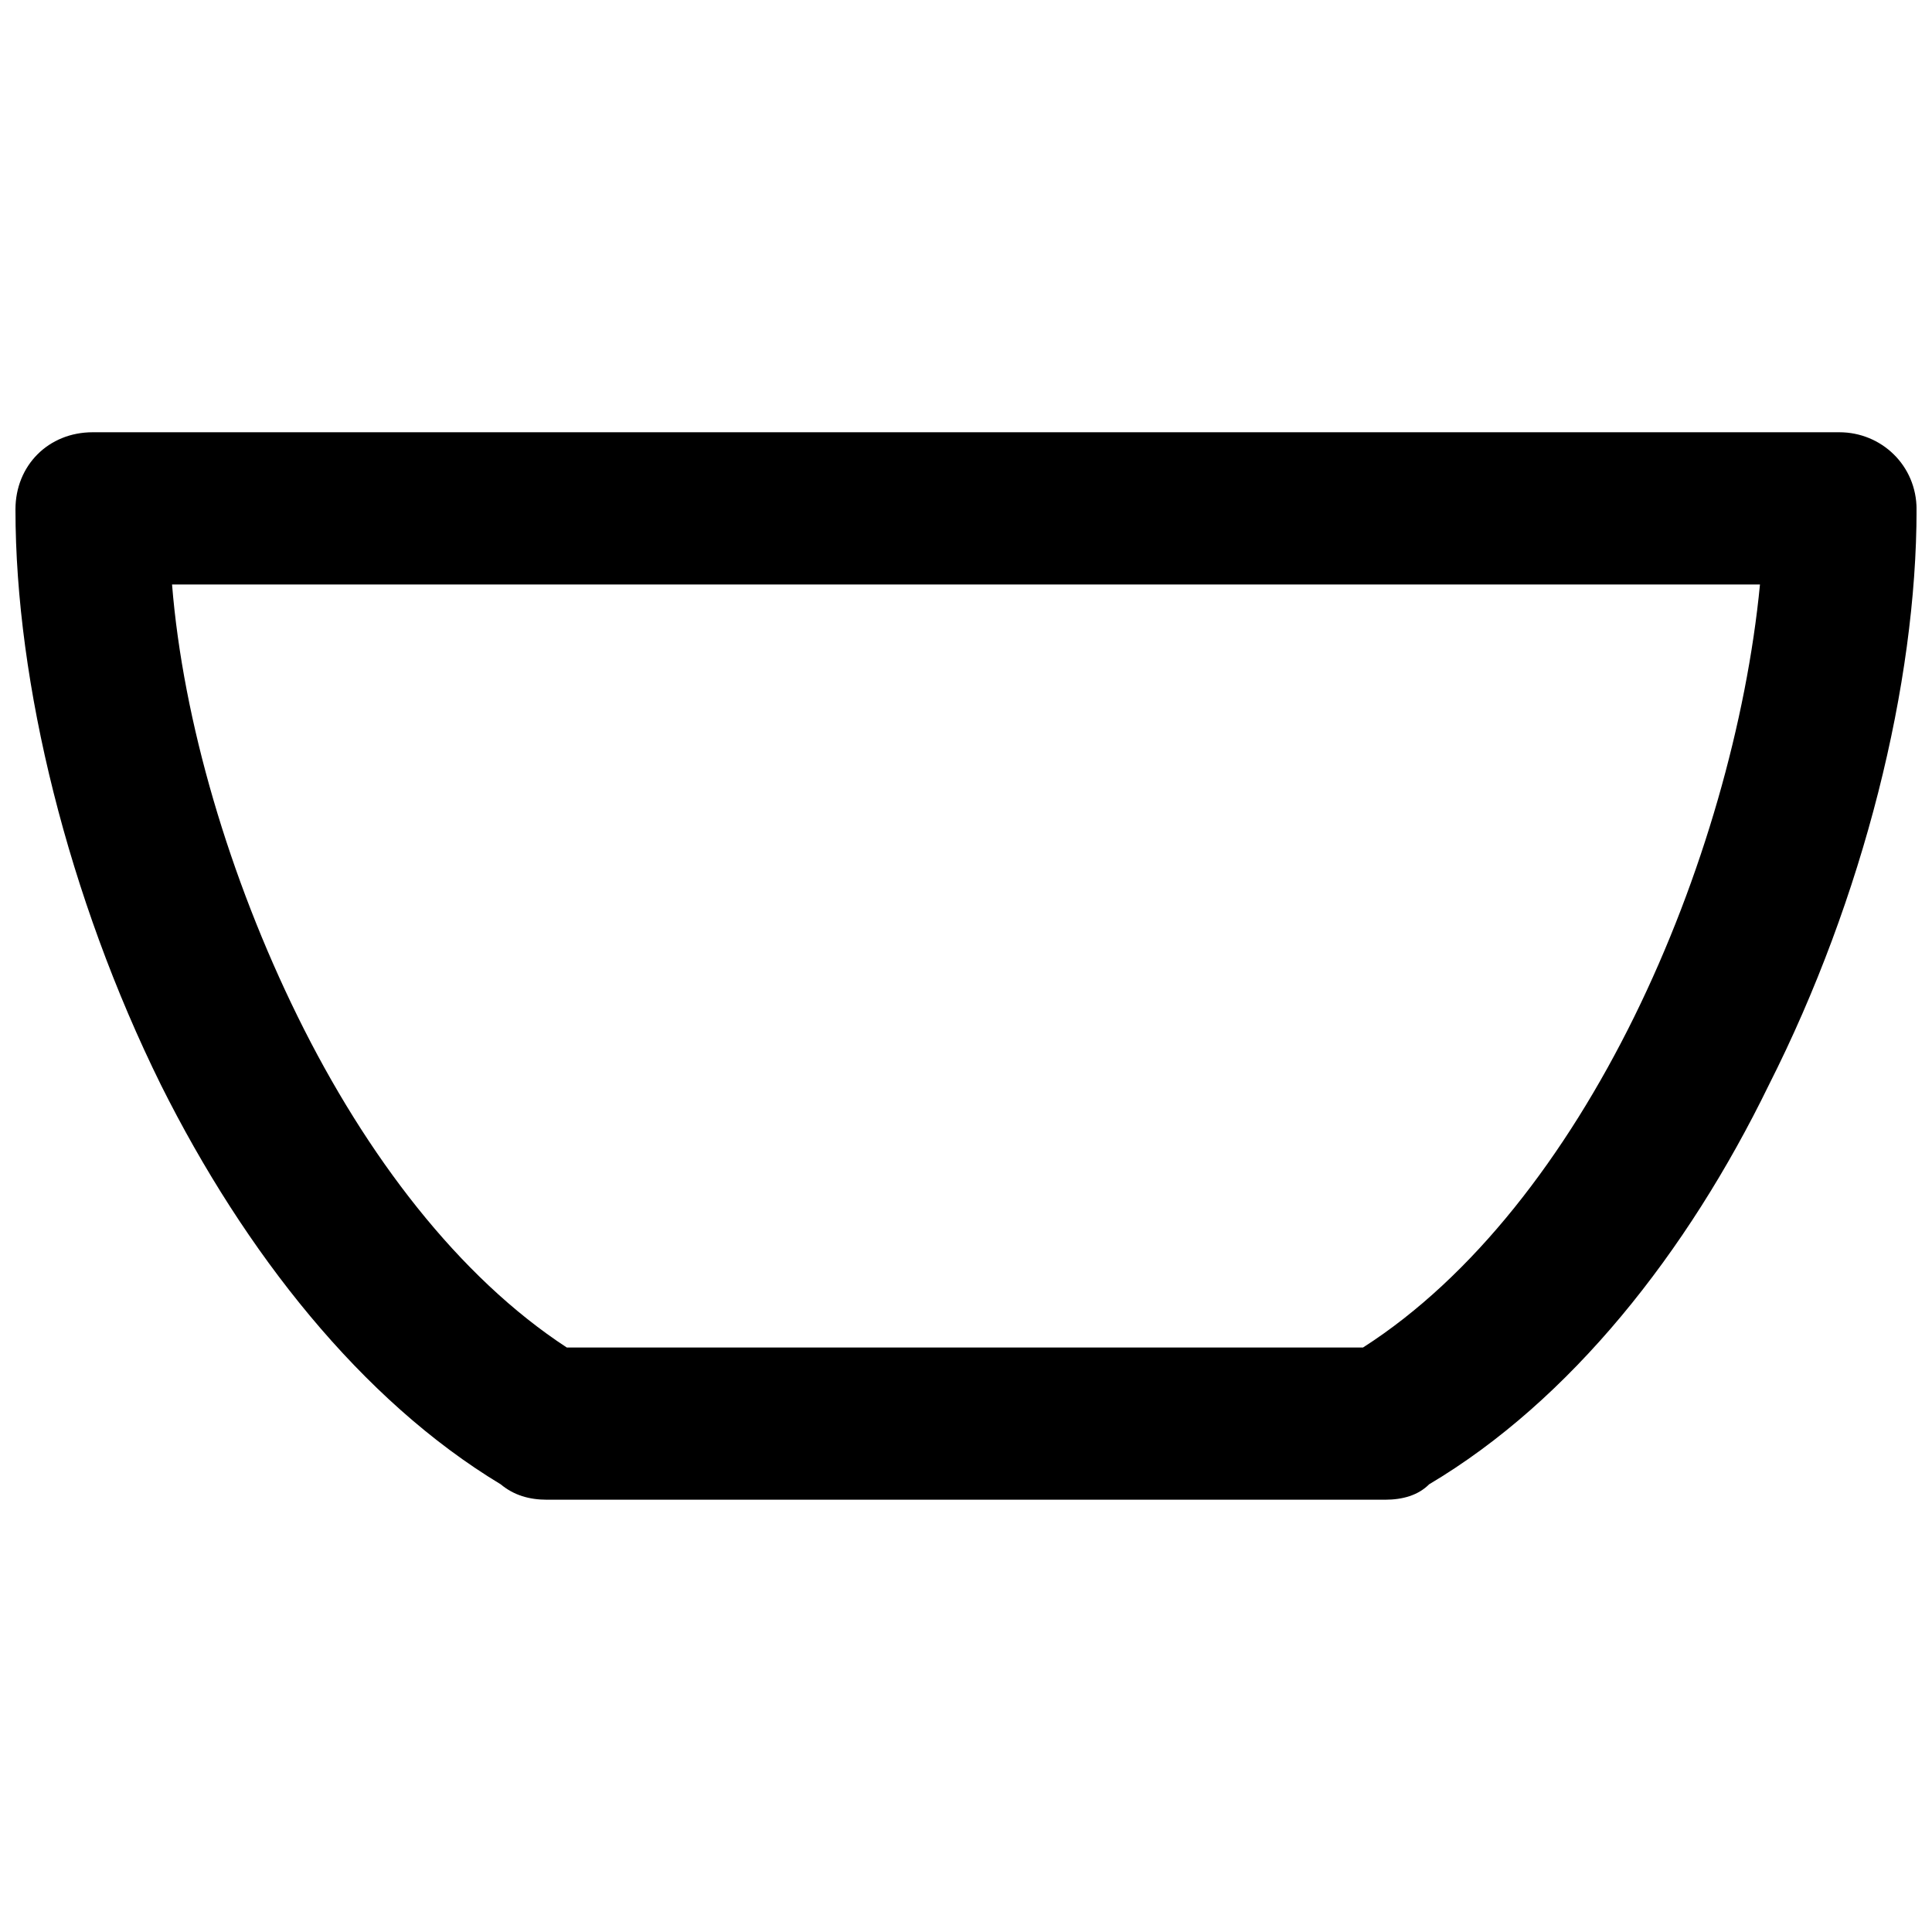 <?xml version="1.0" encoding="UTF-8"?>
<!-- Uploaded to: SVG Repo, www.svgrepo.com, Generator: SVG Repo Mixer Tools -->
<svg width="800px" height="800px" version="1.1" viewBox="144 144 512 512" xmlns="http://www.w3.org/2000/svg">
 <defs>
  <clipPath id="a">
   <path d="m148.09 258h503.81v284h-503.81z"/>
  </clipPath>
 </defs>
 <g clip-path="url(#a)">
  <path d="m276.68 537.35c-36.82-22.211-67.797-61.367-90.008-105.79-24.547-49.68-38.574-106.37-38.574-152.55 0-11.688 8.766-20.457 20.457-20.457h462.9c11.105 0 20.457 8.766 20.457 20.457 0 46.172-14.027 102.87-39.16 152.55-21.625 44.418-52.602 83.578-90.008 105.79-2.922 2.922-7.012 4.09-11.688 4.09h-222.1c-4.676 0-8.766-1.168-12.273-4.09zm-87.086-238.46c2.922 36.238 15.195 77.734 33.316 114.55 18.117 36.82 42.664 68.969 71.305 87.668h210.99c29.223-18.703 53.77-50.848 71.891-87.668 18.117-36.82 29.809-78.32 33.316-114.55z"/>
 </g>
</svg>